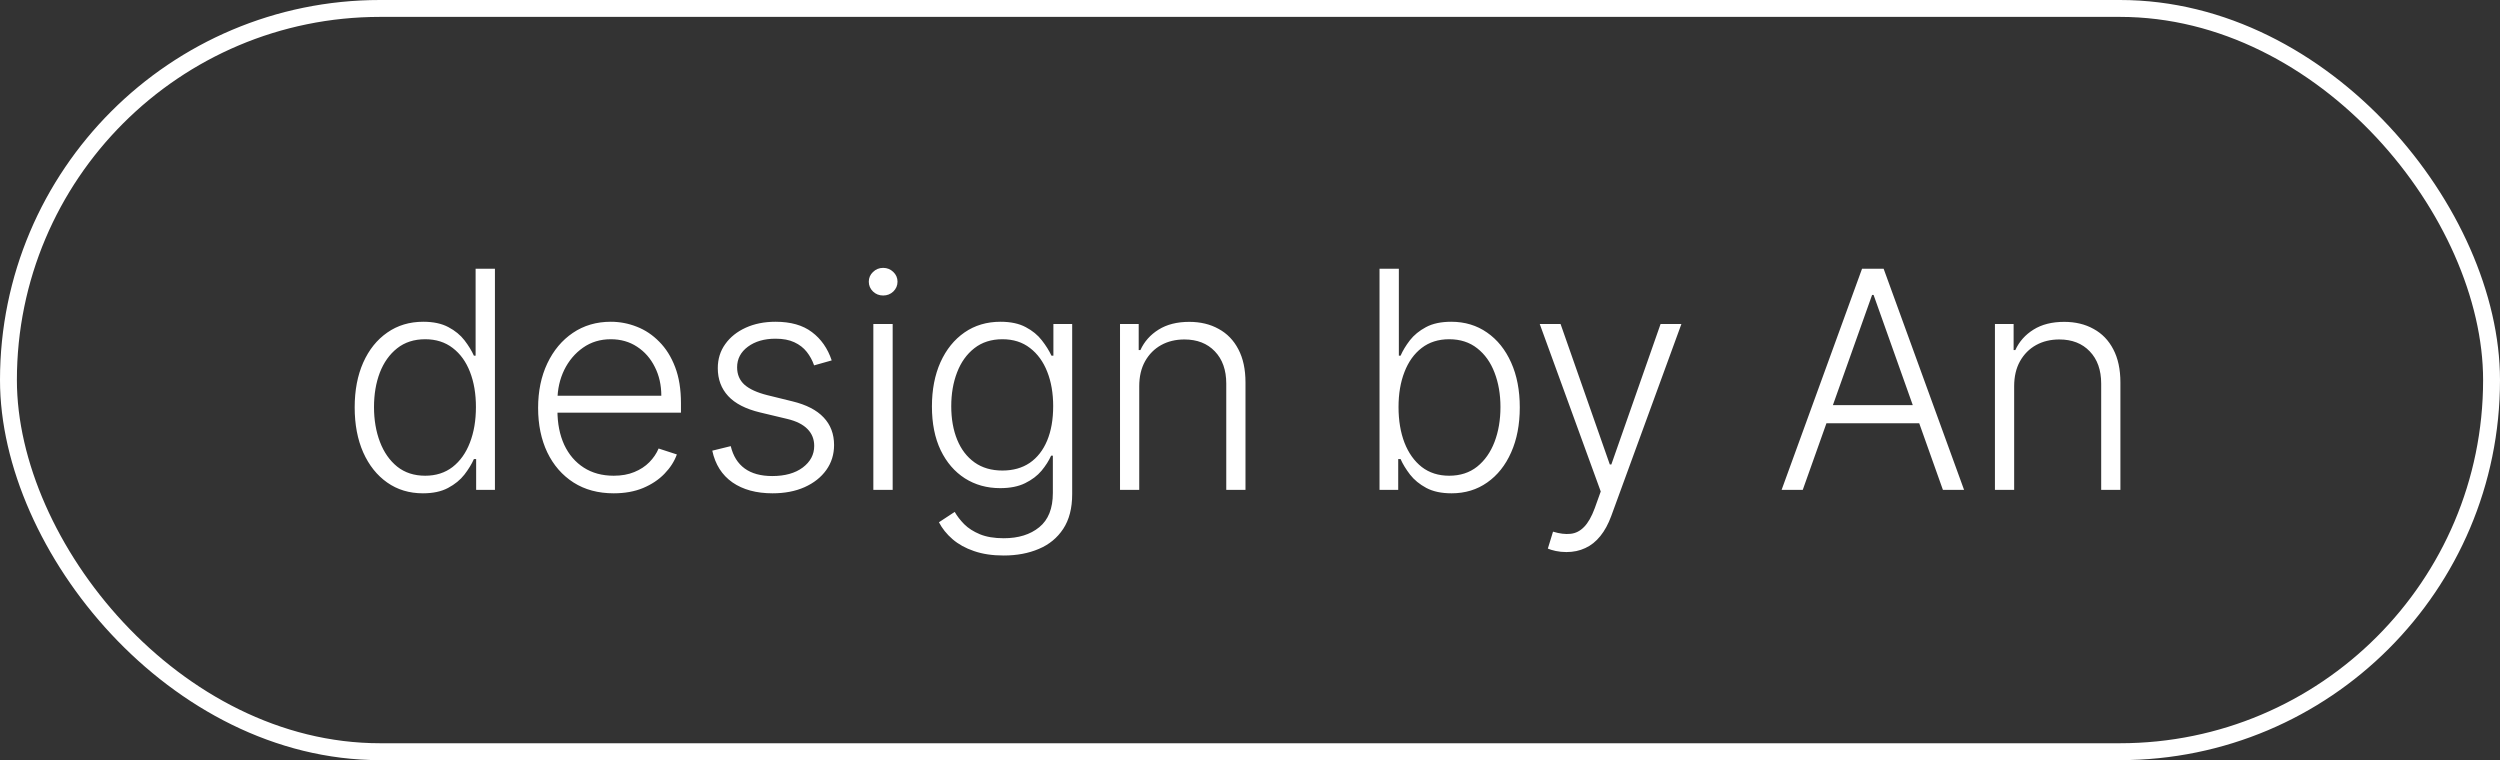 <?xml version="1.0" encoding="UTF-8"?> <svg xmlns="http://www.w3.org/2000/svg" width="148" height="45" viewBox="0 0 148 45" fill="none"><rect x="0" y="0" width="148" height="45" fill="#333333" stroke="none"/> <path d="M25.037 29.204C24.232 29.204 23.526 28.991 22.921 28.565C22.316 28.139 21.843 27.545 21.502 26.782C21.166 26.019 20.997 25.131 20.997 24.116C20.997 23.107 21.166 22.222 21.502 21.464C21.843 20.701 22.318 20.109 22.928 19.687C23.537 19.261 24.246 19.048 25.056 19.048C25.653 19.048 26.149 19.154 26.546 19.367C26.942 19.576 27.259 19.836 27.498 20.147C27.736 20.458 27.922 20.761 28.054 21.055H28.156V15.909H29.3V29H28.188V27.178H28.054C27.922 27.477 27.734 27.783 27.491 28.099C27.249 28.41 26.927 28.672 26.526 28.885C26.13 29.098 25.634 29.204 25.037 29.204ZM25.171 28.163C25.806 28.163 26.347 27.99 26.795 27.645C27.242 27.296 27.583 26.816 27.817 26.207C28.056 25.593 28.175 24.89 28.175 24.097C28.175 23.313 28.058 22.621 27.824 22.02C27.59 21.415 27.249 20.942 26.801 20.601C26.354 20.256 25.81 20.083 25.171 20.083C24.515 20.083 23.961 20.262 23.509 20.62C23.062 20.974 22.721 21.453 22.486 22.058C22.256 22.663 22.141 23.343 22.141 24.097C22.141 24.86 22.259 25.548 22.493 26.162C22.727 26.776 23.068 27.264 23.516 27.626C23.967 27.984 24.519 28.163 25.171 28.163ZM36.331 29.204C35.414 29.204 34.622 28.991 33.953 28.565C33.284 28.135 32.766 27.541 32.4 26.782C32.037 26.019 31.856 25.141 31.856 24.148C31.856 23.16 32.037 22.282 32.4 21.515C32.766 20.744 33.271 20.141 33.914 19.706C34.562 19.267 35.31 19.048 36.158 19.048C36.691 19.048 37.204 19.146 37.699 19.342C38.193 19.533 38.636 19.829 39.028 20.23C39.424 20.626 39.738 21.127 39.968 21.732C40.198 22.333 40.313 23.045 40.313 23.867V24.43H32.642V23.426H39.15C39.15 22.796 39.022 22.229 38.766 21.726C38.515 21.219 38.163 20.818 37.711 20.524C37.264 20.23 36.746 20.083 36.158 20.083C35.536 20.083 34.988 20.249 34.515 20.582C34.042 20.914 33.672 21.353 33.403 21.898C33.139 22.444 33.005 23.041 33 23.688V24.289C33 25.069 33.135 25.751 33.403 26.334C33.676 26.914 34.062 27.364 34.56 27.683C35.059 28.003 35.649 28.163 36.331 28.163C36.795 28.163 37.202 28.09 37.551 27.945C37.905 27.8 38.201 27.607 38.44 27.364C38.683 27.116 38.866 26.846 38.99 26.552L40.07 26.903C39.921 27.317 39.676 27.698 39.335 28.048C38.998 28.397 38.576 28.678 38.069 28.891C37.566 29.1 36.987 29.204 36.331 29.204ZM49.237 21.336L48.195 21.63C48.093 21.336 47.948 21.07 47.76 20.831C47.573 20.592 47.328 20.403 47.025 20.262C46.727 20.121 46.356 20.051 45.913 20.051C45.248 20.051 44.703 20.209 44.276 20.524C43.85 20.84 43.637 21.246 43.637 21.745C43.637 22.167 43.782 22.51 44.072 22.774C44.366 23.034 44.818 23.241 45.427 23.394L46.91 23.759C47.733 23.959 48.348 24.276 48.757 24.711C49.171 25.146 49.377 25.691 49.377 26.347C49.377 26.901 49.224 27.393 48.917 27.824C48.61 28.254 48.182 28.593 47.632 28.84C47.087 29.083 46.454 29.204 45.734 29.204C44.775 29.204 43.985 28.989 43.362 28.559C42.74 28.124 42.342 27.498 42.167 26.68L43.26 26.411C43.401 26.995 43.676 27.436 44.085 27.734C44.498 28.033 45.041 28.182 45.715 28.182C46.469 28.182 47.072 28.014 47.524 27.677C47.975 27.336 48.201 26.91 48.201 26.398C48.201 26.002 48.069 25.67 47.805 25.401C47.541 25.129 47.14 24.928 46.603 24.8L44.999 24.417C44.147 24.212 43.516 23.889 43.107 23.445C42.698 23.002 42.493 22.452 42.493 21.796C42.493 21.255 42.64 20.78 42.934 20.371C43.228 19.957 43.633 19.634 44.149 19.399C44.664 19.165 45.252 19.048 45.913 19.048C46.812 19.048 47.53 19.252 48.067 19.661C48.608 20.066 48.998 20.624 49.237 21.336ZM51.702 29V19.182H52.846V29H51.702ZM52.283 17.494C52.049 17.494 51.849 17.416 51.682 17.258C51.516 17.096 51.433 16.902 51.433 16.676C51.433 16.45 51.516 16.259 51.682 16.101C51.849 15.939 52.049 15.858 52.283 15.858C52.517 15.858 52.718 15.939 52.884 16.101C53.05 16.259 53.133 16.45 53.133 16.676C53.133 16.902 53.05 17.096 52.884 17.258C52.718 17.416 52.517 17.494 52.283 17.494ZM59.42 32.886C58.751 32.886 58.166 32.799 57.663 32.624C57.16 32.454 56.736 32.219 56.391 31.921C56.045 31.623 55.777 31.288 55.585 30.918L56.519 30.304C56.659 30.551 56.847 30.794 57.081 31.033C57.32 31.271 57.629 31.47 58.008 31.627C58.391 31.785 58.862 31.864 59.42 31.864C60.29 31.864 60.991 31.646 61.523 31.212C62.06 30.777 62.329 30.102 62.329 29.185V26.974H62.227C62.094 27.272 61.905 27.57 61.658 27.869C61.41 28.163 61.087 28.408 60.686 28.604C60.29 28.8 59.798 28.898 59.209 28.898C58.425 28.898 57.729 28.704 57.119 28.316C56.514 27.928 56.037 27.374 55.688 26.654C55.342 25.93 55.17 25.067 55.17 24.065C55.17 23.072 55.338 22.199 55.675 21.445C56.016 20.69 56.491 20.102 57.1 19.68C57.709 19.259 58.419 19.048 59.229 19.048C59.83 19.048 60.328 19.154 60.724 19.367C61.121 19.576 61.438 19.836 61.677 20.147C61.92 20.458 62.109 20.761 62.246 21.055H62.361V19.182H63.473V29.256C63.473 30.087 63.296 30.771 62.943 31.308C62.589 31.845 62.107 32.241 61.498 32.496C60.889 32.756 60.196 32.886 59.42 32.886ZM59.344 27.856C59.974 27.856 60.514 27.704 60.961 27.402C61.408 27.095 61.751 26.656 61.99 26.085C62.229 25.514 62.348 24.834 62.348 24.046C62.348 23.279 62.231 22.599 61.996 22.007C61.762 21.41 61.421 20.942 60.974 20.601C60.531 20.256 59.987 20.083 59.344 20.083C58.688 20.083 58.133 20.26 57.682 20.614C57.23 20.967 56.889 21.445 56.659 22.046C56.429 22.642 56.314 23.309 56.314 24.046C56.314 24.796 56.431 25.459 56.666 26.034C56.9 26.605 57.243 27.053 57.695 27.376C58.146 27.696 58.696 27.856 59.344 27.856ZM67.443 22.864V29H66.305V19.182H67.411V20.722H67.513C67.743 20.22 68.101 19.817 68.587 19.514C69.077 19.207 69.682 19.054 70.403 19.054C71.063 19.054 71.643 19.192 72.141 19.47C72.644 19.742 73.034 20.145 73.311 20.678C73.592 21.21 73.733 21.864 73.733 22.64V29H72.595V22.71C72.595 21.905 72.369 21.268 71.918 20.799C71.47 20.33 70.869 20.096 70.115 20.096C69.599 20.096 69.141 20.207 68.741 20.428C68.34 20.65 68.023 20.97 67.788 21.387C67.558 21.8 67.443 22.293 67.443 22.864ZM81.668 29V15.909H82.812V21.055H82.915C83.042 20.761 83.226 20.458 83.464 20.147C83.707 19.836 84.025 19.576 84.417 19.367C84.813 19.154 85.312 19.048 85.912 19.048C86.718 19.048 87.425 19.261 88.035 19.687C88.644 20.109 89.119 20.701 89.46 21.464C89.801 22.222 89.971 23.107 89.971 24.116C89.971 25.131 89.801 26.019 89.46 26.782C89.123 27.545 88.65 28.139 88.041 28.565C87.436 28.991 86.733 29.204 85.932 29.204C85.335 29.204 84.836 29.098 84.436 28.885C84.04 28.672 83.72 28.41 83.477 28.099C83.234 27.783 83.047 27.477 82.915 27.178H82.774V29H81.668ZM82.793 24.097C82.793 24.89 82.91 25.593 83.145 26.207C83.383 26.816 83.724 27.296 84.167 27.645C84.615 27.99 85.156 28.163 85.791 28.163C86.443 28.163 86.995 27.984 87.447 27.626C87.898 27.264 88.241 26.776 88.476 26.162C88.71 25.548 88.827 24.86 88.827 24.097C88.827 23.343 88.71 22.663 88.476 22.058C88.246 21.453 87.905 20.974 87.453 20.62C87.001 20.262 86.447 20.083 85.791 20.083C85.152 20.083 84.608 20.256 84.161 20.601C83.718 20.942 83.379 21.415 83.145 22.02C82.91 22.621 82.793 23.313 82.793 24.097ZM92.732 32.682C92.506 32.682 92.295 32.66 92.099 32.618C91.903 32.575 91.747 32.528 91.632 32.477L91.939 31.474C92.327 31.593 92.672 31.636 92.975 31.602C93.277 31.572 93.546 31.435 93.78 31.192C94.014 30.954 94.223 30.587 94.406 30.093L94.764 29.096L91.153 19.182H92.386L95.301 27.498H95.391L98.306 19.182H99.539L95.384 30.553C95.21 31.026 94.995 31.421 94.739 31.736C94.483 32.055 94.187 32.292 93.85 32.445C93.518 32.603 93.145 32.682 92.732 32.682ZM106.723 29H105.471L110.233 15.909H111.511L116.273 29H115.02L110.917 17.462H110.827L106.723 29ZM107.625 23.982H114.119V25.056H107.625V23.982ZM119.238 22.864V29H118.1V19.182H119.206V20.722H119.308C119.538 20.22 119.896 19.817 120.382 19.514C120.872 19.207 121.477 19.054 122.198 19.054C122.858 19.054 123.438 19.192 123.936 19.47C124.439 19.742 124.829 20.145 125.106 20.678C125.387 21.21 125.528 21.864 125.528 22.64V29H124.39V22.71C124.39 21.905 124.164 21.268 123.712 20.799C123.265 20.33 122.664 20.096 121.91 20.096C121.394 20.096 120.936 20.207 120.536 20.428C120.135 20.65 119.818 20.97 119.583 21.387C119.353 21.8 119.238 22.293 119.238 22.864Z" fill="white"></path> <rect x="0.5" y="0.5" width="147" height="44" rx="22" stroke="white"></rect> </svg> 